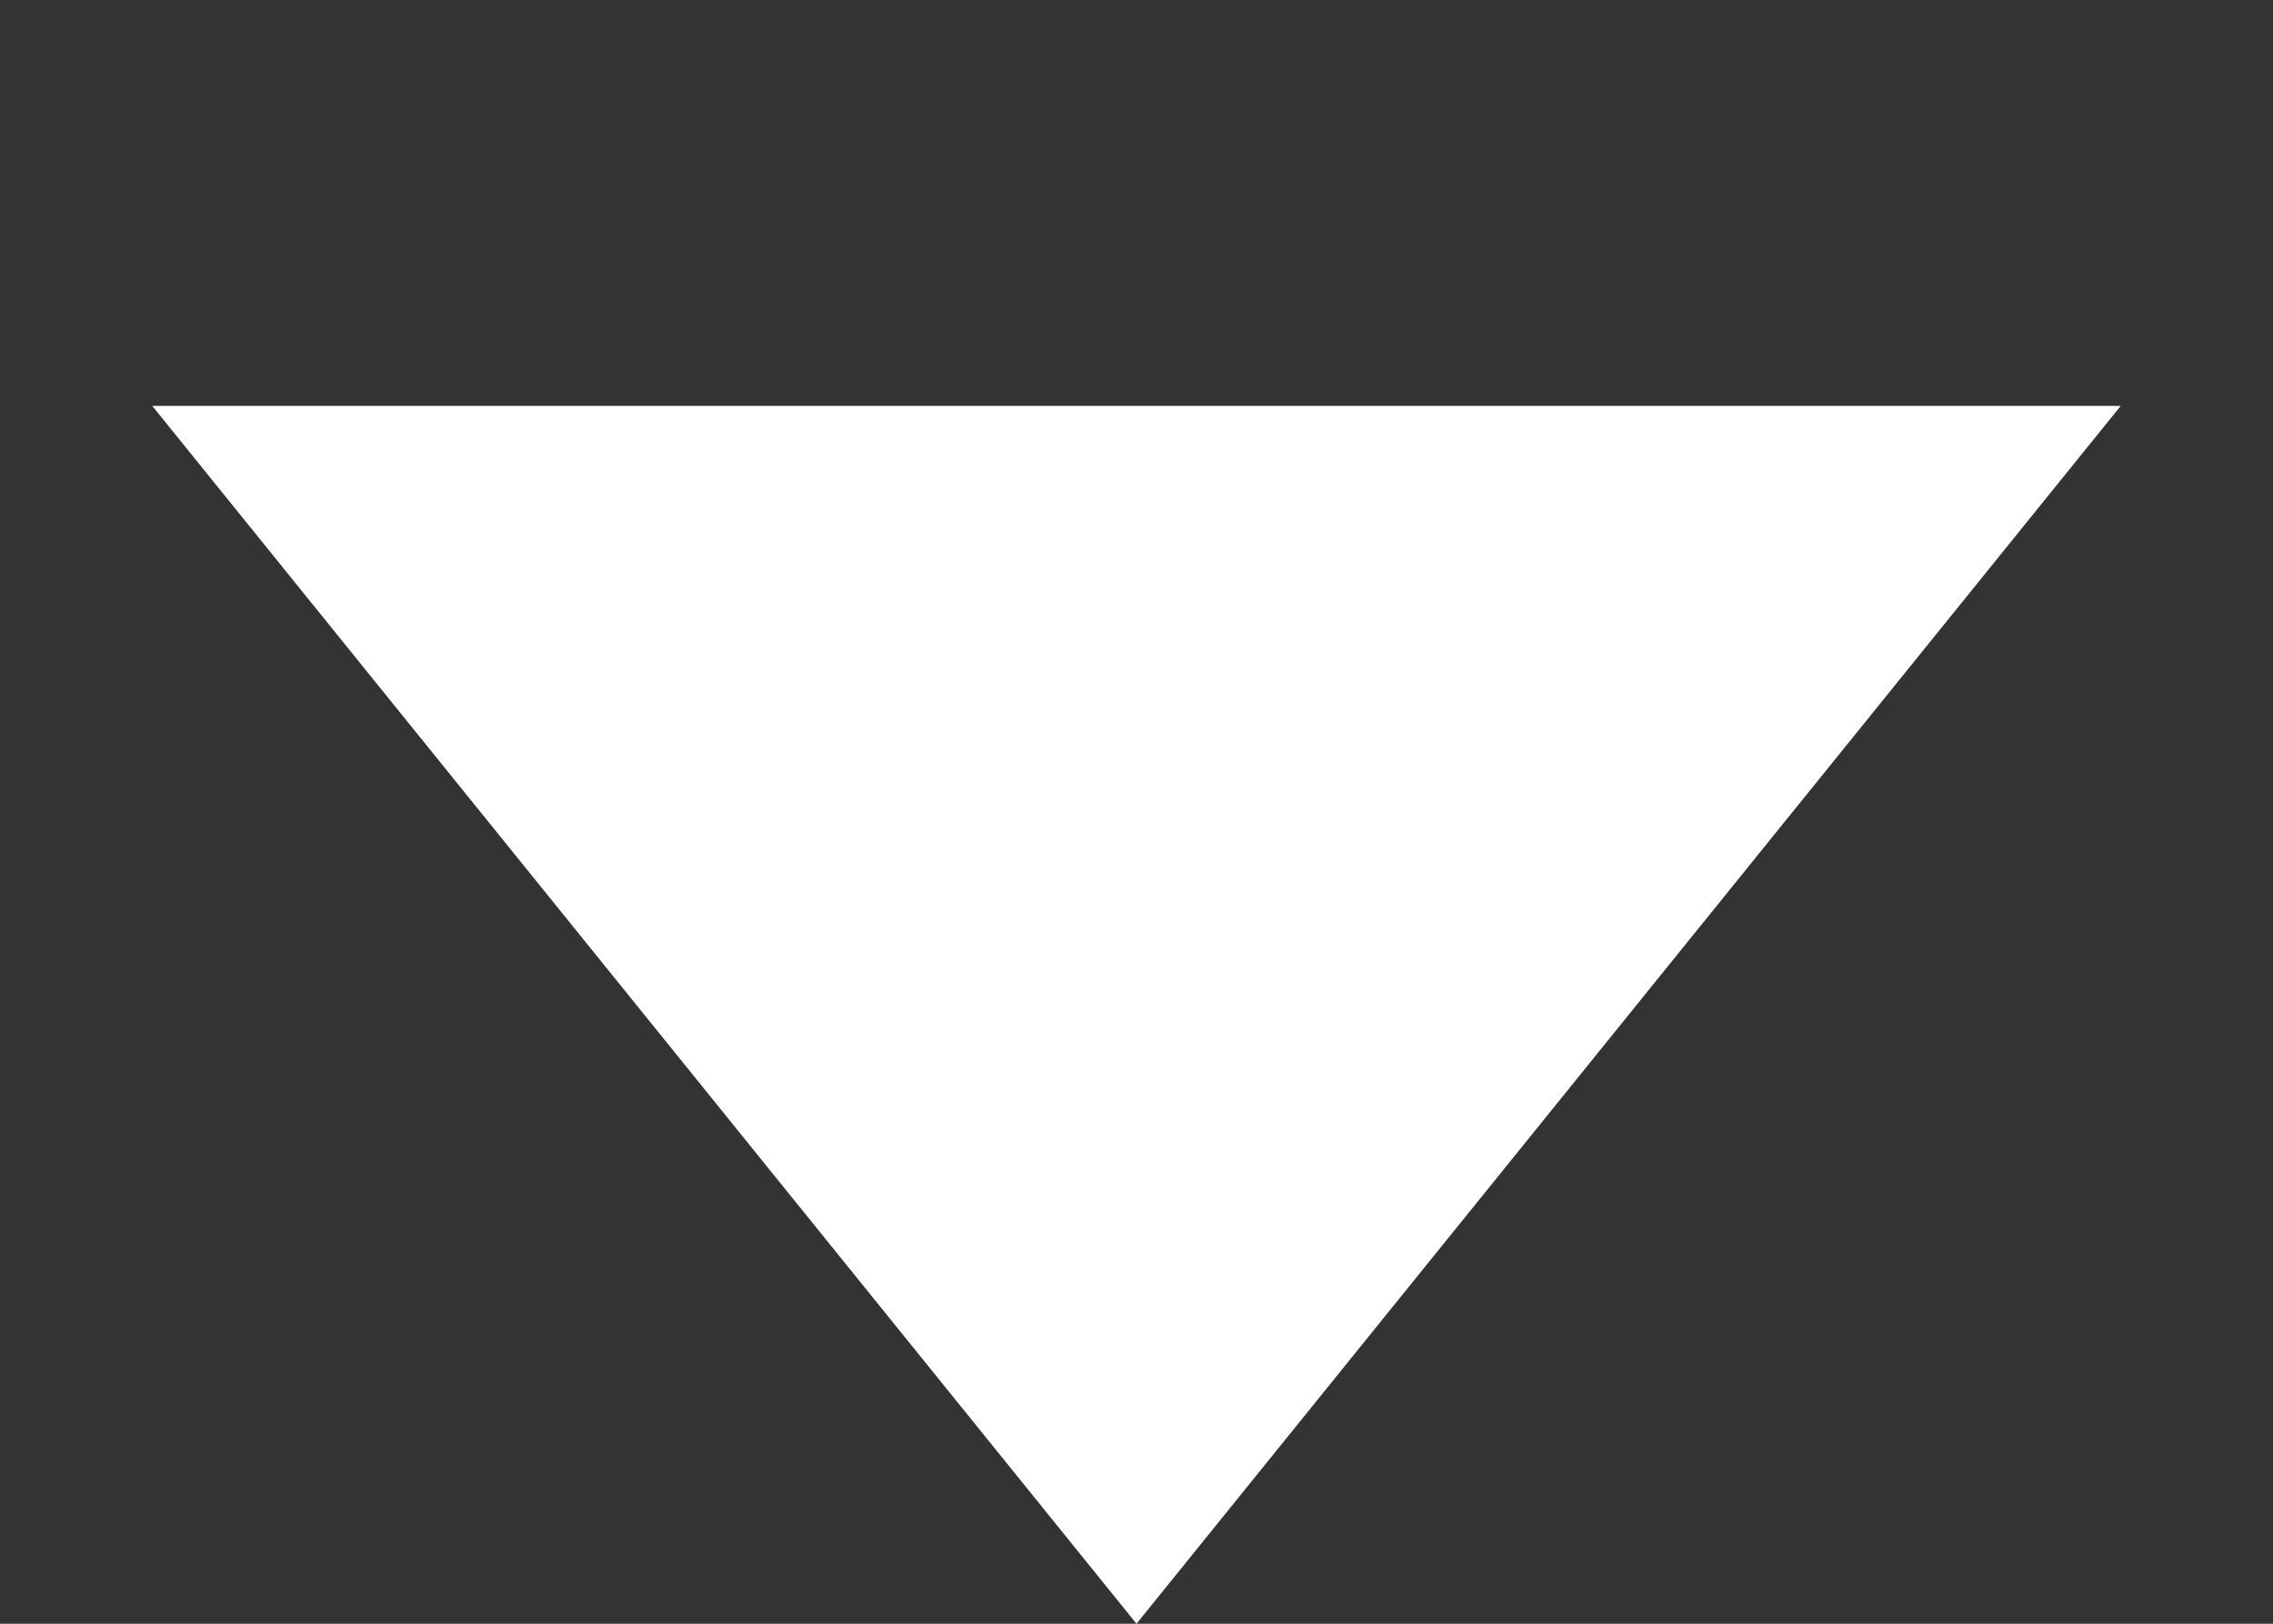 <svg viewBox="0 0 7 5" xmlns="http://www.w3.org/2000/svg" xmlns:xlink="http://www.w3.org/1999/xlink" width="7" height="5" fill="none" customFrame="#000000">
	<rect x="0" y="0" width="7" height="5" fill="#333333" stroke="none"/>
	<path id="多边形 1" d="M6.531 3.75L0.469 3.75L3.5 0L6.531 3.75Z" fill="rgb(255,255,255)" fill-rule="evenodd" transform="matrix(1,0,0,-1,0,5)" />
</svg>
